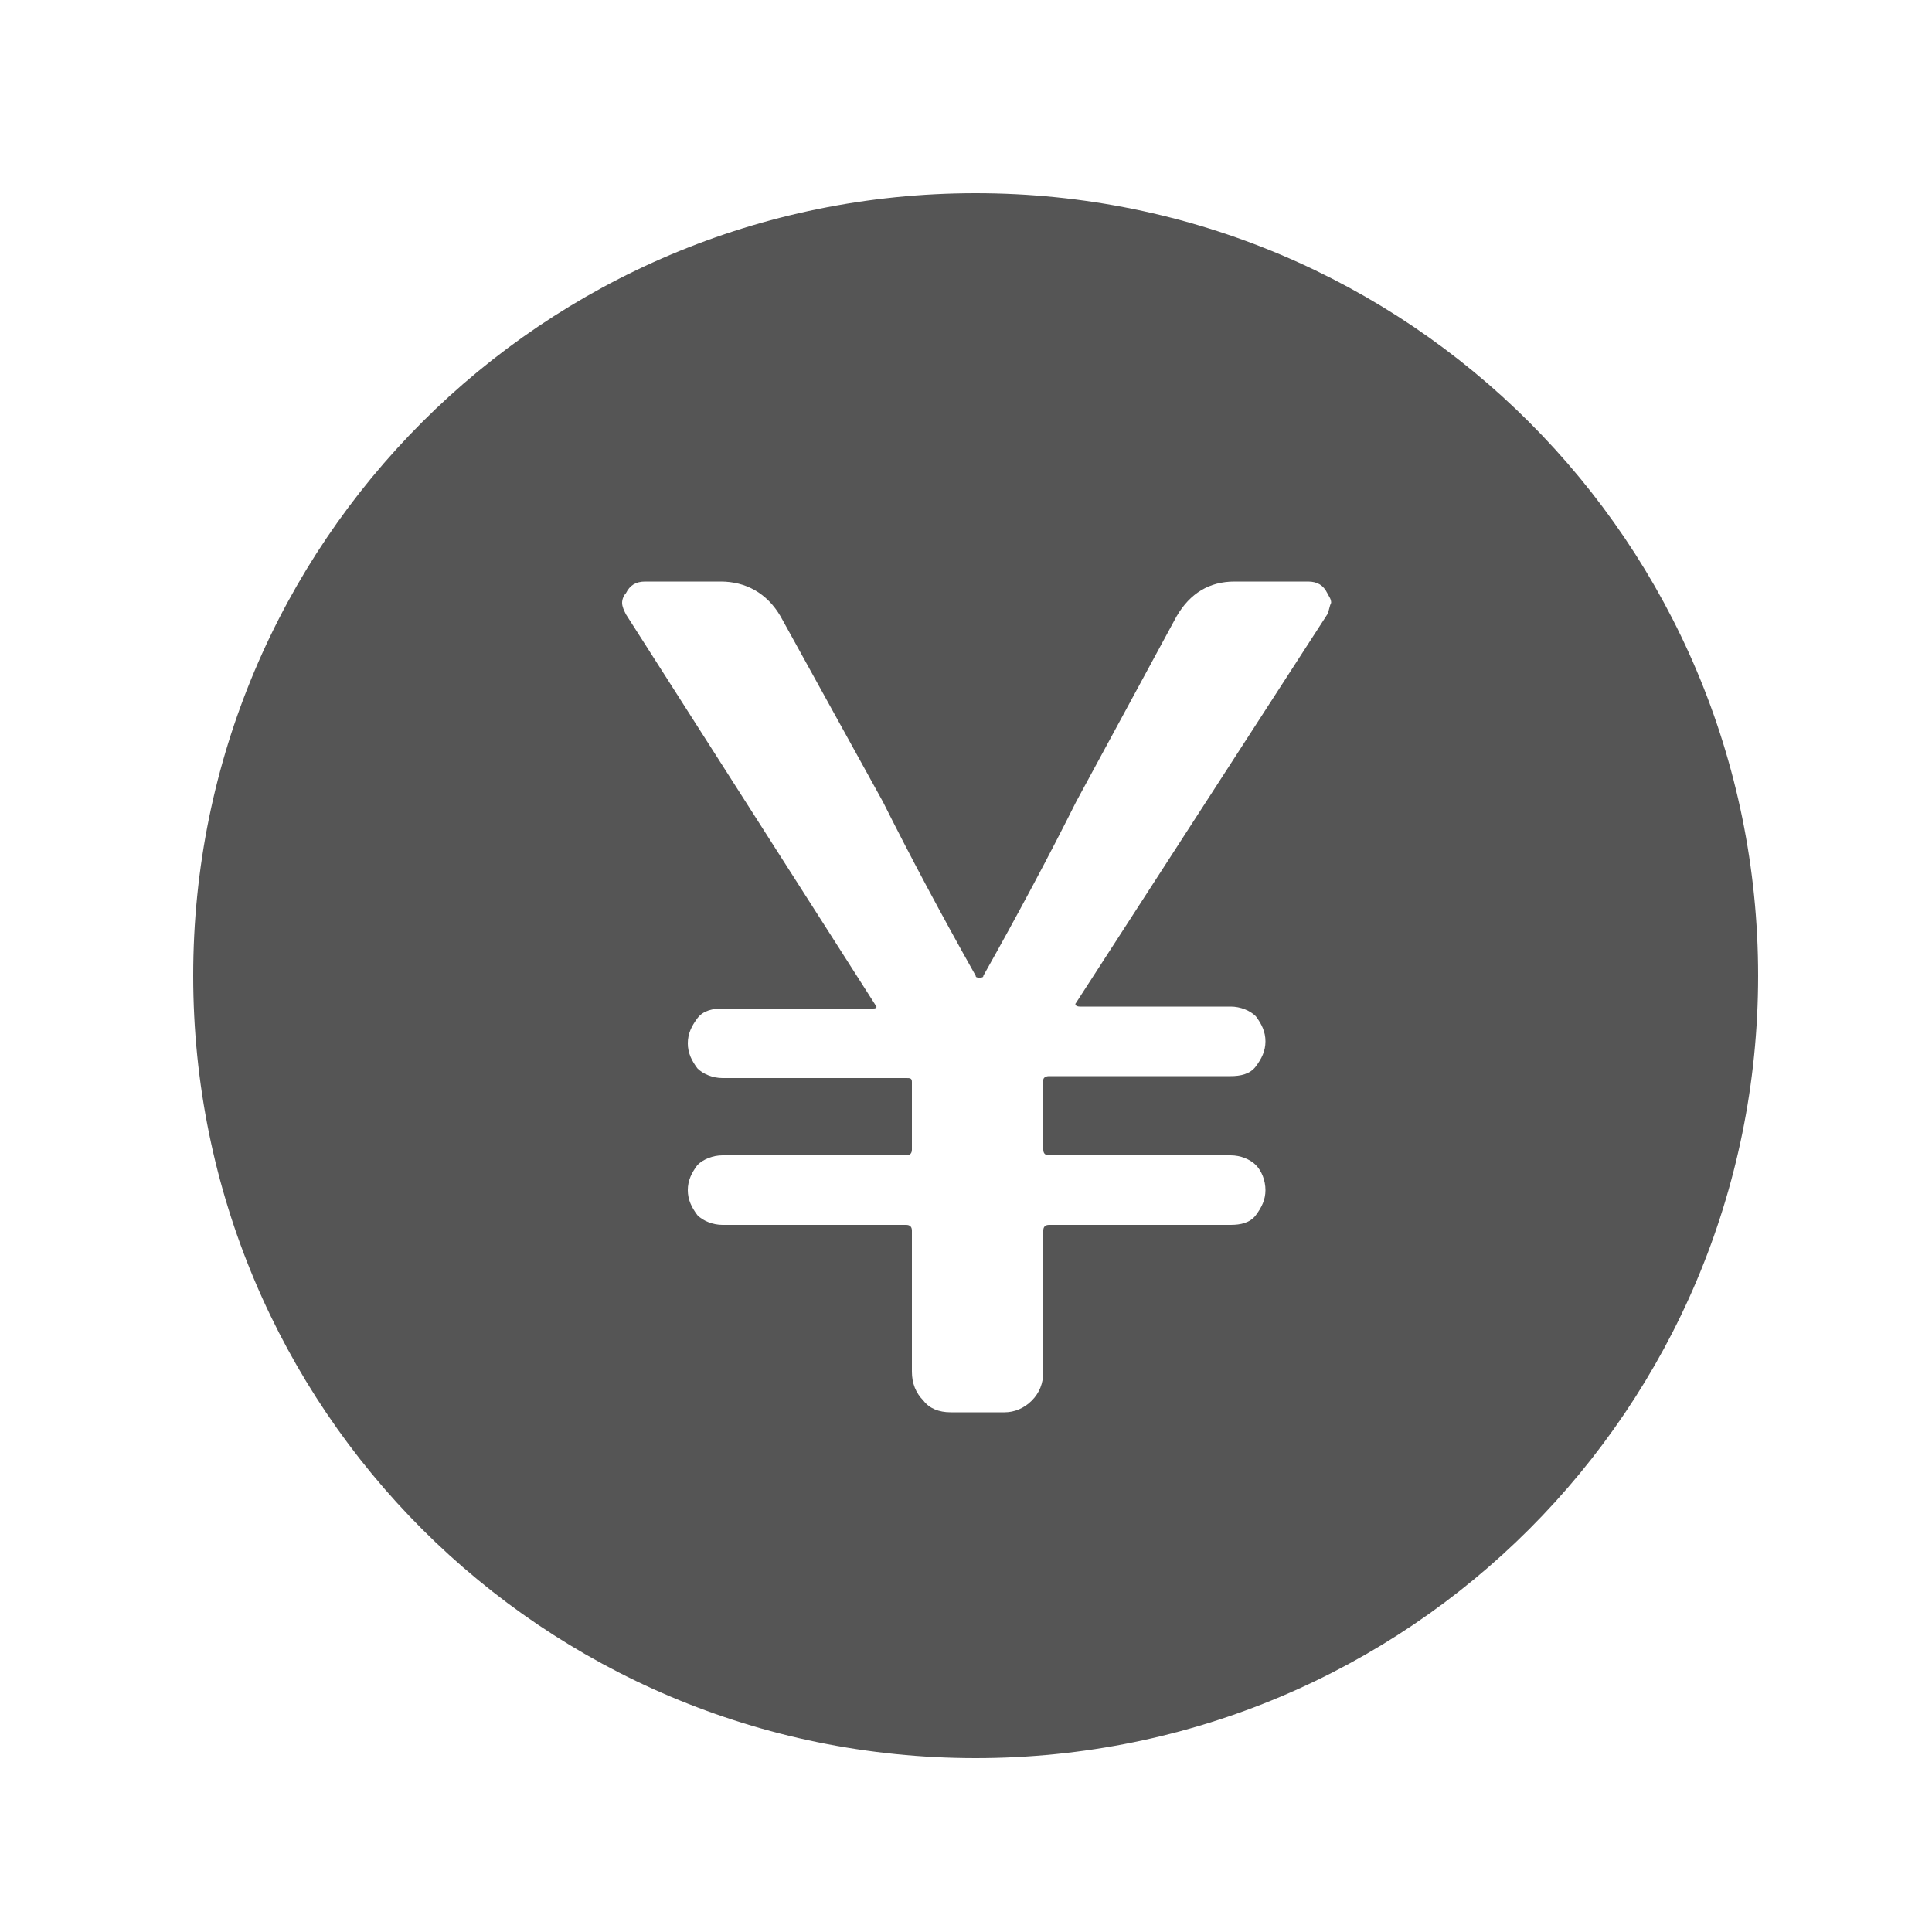 <?xml version="1.0" encoding="utf-8"?>
<!-- Generator: Adobe Illustrator 19.0.0, SVG Export Plug-In . SVG Version: 6.00 Build 0)  -->
<svg version="1.1" id="Layer_1" xmlns="http://www.w3.org/2000/svg" xmlns:xlink="http://www.w3.org/1999/xlink" x="0px" y="0px"
	 viewBox="0 0 100 100" style="enable-background:new 0 0 100 100;" xml:space="preserve">
<style type="text/css">
	.st0{fill:#555555;}
</style>
<path id="XMLID_7_" class="st0" d="M50.5,10C28.1,10,10,28.1,10,50.5C10,72.9,28.1,91,50.5,91S91,72.9,91,50.5
	C91,28.1,72.9,10,50.5,10z M68.7,31.8L55.7,51.9c-0.1,0.1,0,0.2,0.2,0.2h7.8c0.5,0,1,0.2,1.3,0.5c0.3,0.4,0.5,0.8,0.5,1.3
	c0,0.5-0.2,0.9-0.5,1.3c-0.3,0.4-0.8,0.5-1.3,0.5h-9.4c-0.2,0-0.3,0.1-0.3,0.2v3.6c0,0.2,0.1,0.3,0.3,0.3h9.4c0.5,0,1,0.2,1.3,0.5
	c0.3,0.3,0.5,0.8,0.5,1.3c0,0.5-0.2,0.9-0.5,1.3c-0.3,0.4-0.8,0.5-1.3,0.5h-9.4c-0.2,0-0.3,0.1-0.3,0.3V71c0,0.6-0.2,1.1-0.6,1.5
	c-0.4,0.4-0.9,0.6-1.4,0.6h-2.8c-0.6,0-1.1-0.2-1.4-0.6c-0.4-0.4-0.6-0.9-0.6-1.5v-7.3c0-0.2-0.1-0.3-0.3-0.3h-9.5
	c-0.5,0-1-0.2-1.3-0.5c-0.3-0.4-0.5-0.8-0.5-1.3c0-0.5,0.2-0.9,0.5-1.3c0.3-0.3,0.8-0.5,1.3-0.5h9.5c0.2,0,0.3-0.1,0.3-0.3V56
	c0-0.2-0.1-0.2-0.3-0.2h-9.5c-0.5,0-1-0.2-1.3-0.5c-0.3-0.4-0.5-0.8-0.5-1.3c0-0.5,0.2-0.9,0.5-1.3c0.3-0.4,0.8-0.5,1.3-0.5h7.8
	c0.2,0,0.2-0.1,0.1-0.2L32.4,31.8c-0.1-0.2-0.2-0.4-0.2-0.6c0-0.2,0.1-0.4,0.2-0.5c0.2-0.4,0.5-0.6,1-0.6h3.9c1.3,0,2.4,0.6,3.1,1.8
	l5.3,9.6c1.4,2.8,3,5.8,4.8,9c0,0.1,0.1,0.1,0.2,0.1c0.1,0,0.2,0,0.2-0.1c1.8-3.2,3.4-6.2,4.8-9l5.2-9.6c0.7-1.2,1.7-1.8,3-1.8h3.8
	c0.5,0,0.8,0.2,1,0.6c0.1,0.2,0.2,0.3,0.2,0.5C68.8,31.4,68.8,31.6,68.7,31.8z"/>
<g id="XMLID_1_">
</g>
<g id="XMLID_2_">
</g>
<g id="XMLID_4_">
</g>
<g id="XMLID_5_">
</g>
<g id="XMLID_8_">
</g>
<g id="XMLID_9_">
</g>
<g id="XMLID_10_">
</g>
<g id="XMLID_11_">
</g>
<g id="XMLID_12_">
</g>
<g id="XMLID_13_">
</g>
<g id="XMLID_14_">
</g>
<g id="XMLID_15_">
</g>
<g id="XMLID_16_">
</g>
<g id="XMLID_17_">
</g>
<g id="XMLID_18_">
</g>
</svg>
